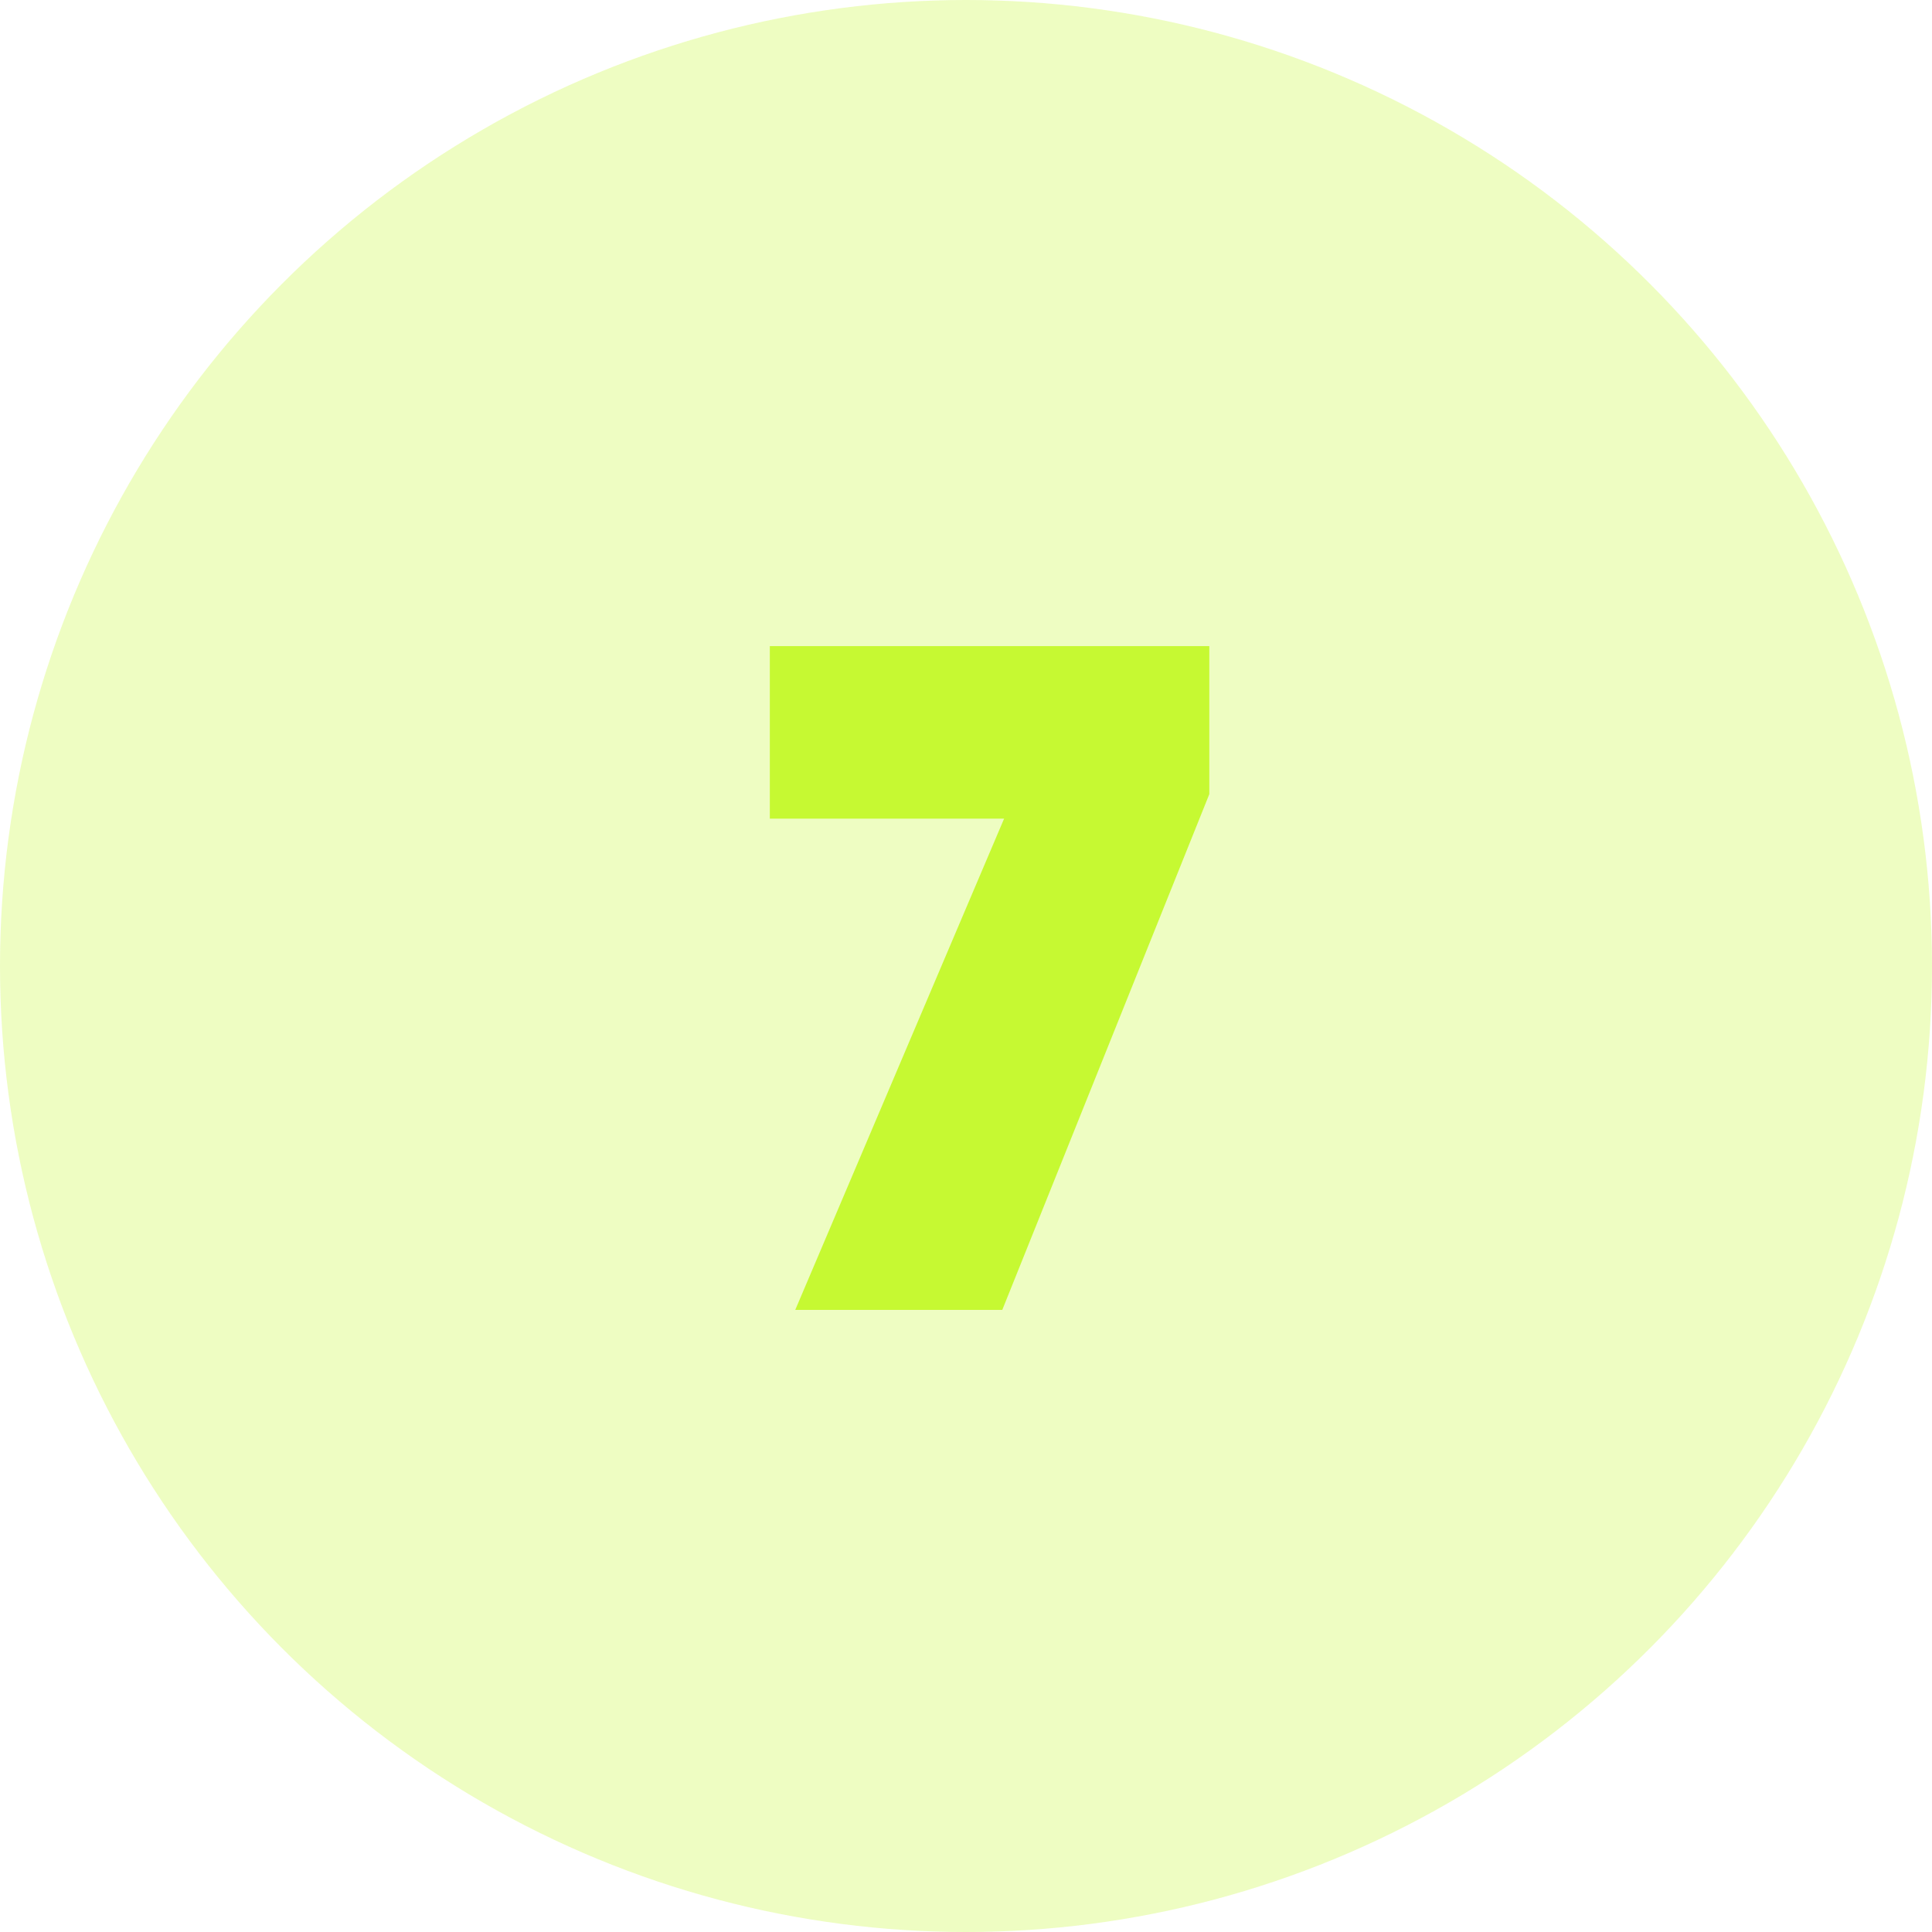 <svg width="500" height="500" viewBox="0 0 500 500" fill="none" xmlns="http://www.w3.org/2000/svg">
<circle cx="250" cy="250" r="250" fill="#C6F932" fill-opacity="0.3"/>
<path d="M312.97 205.52L259.39 339H205.81L259.86 211.865H199.23V167.215H312.97V205.52Z" fill="#C6F932"/>
</svg>
